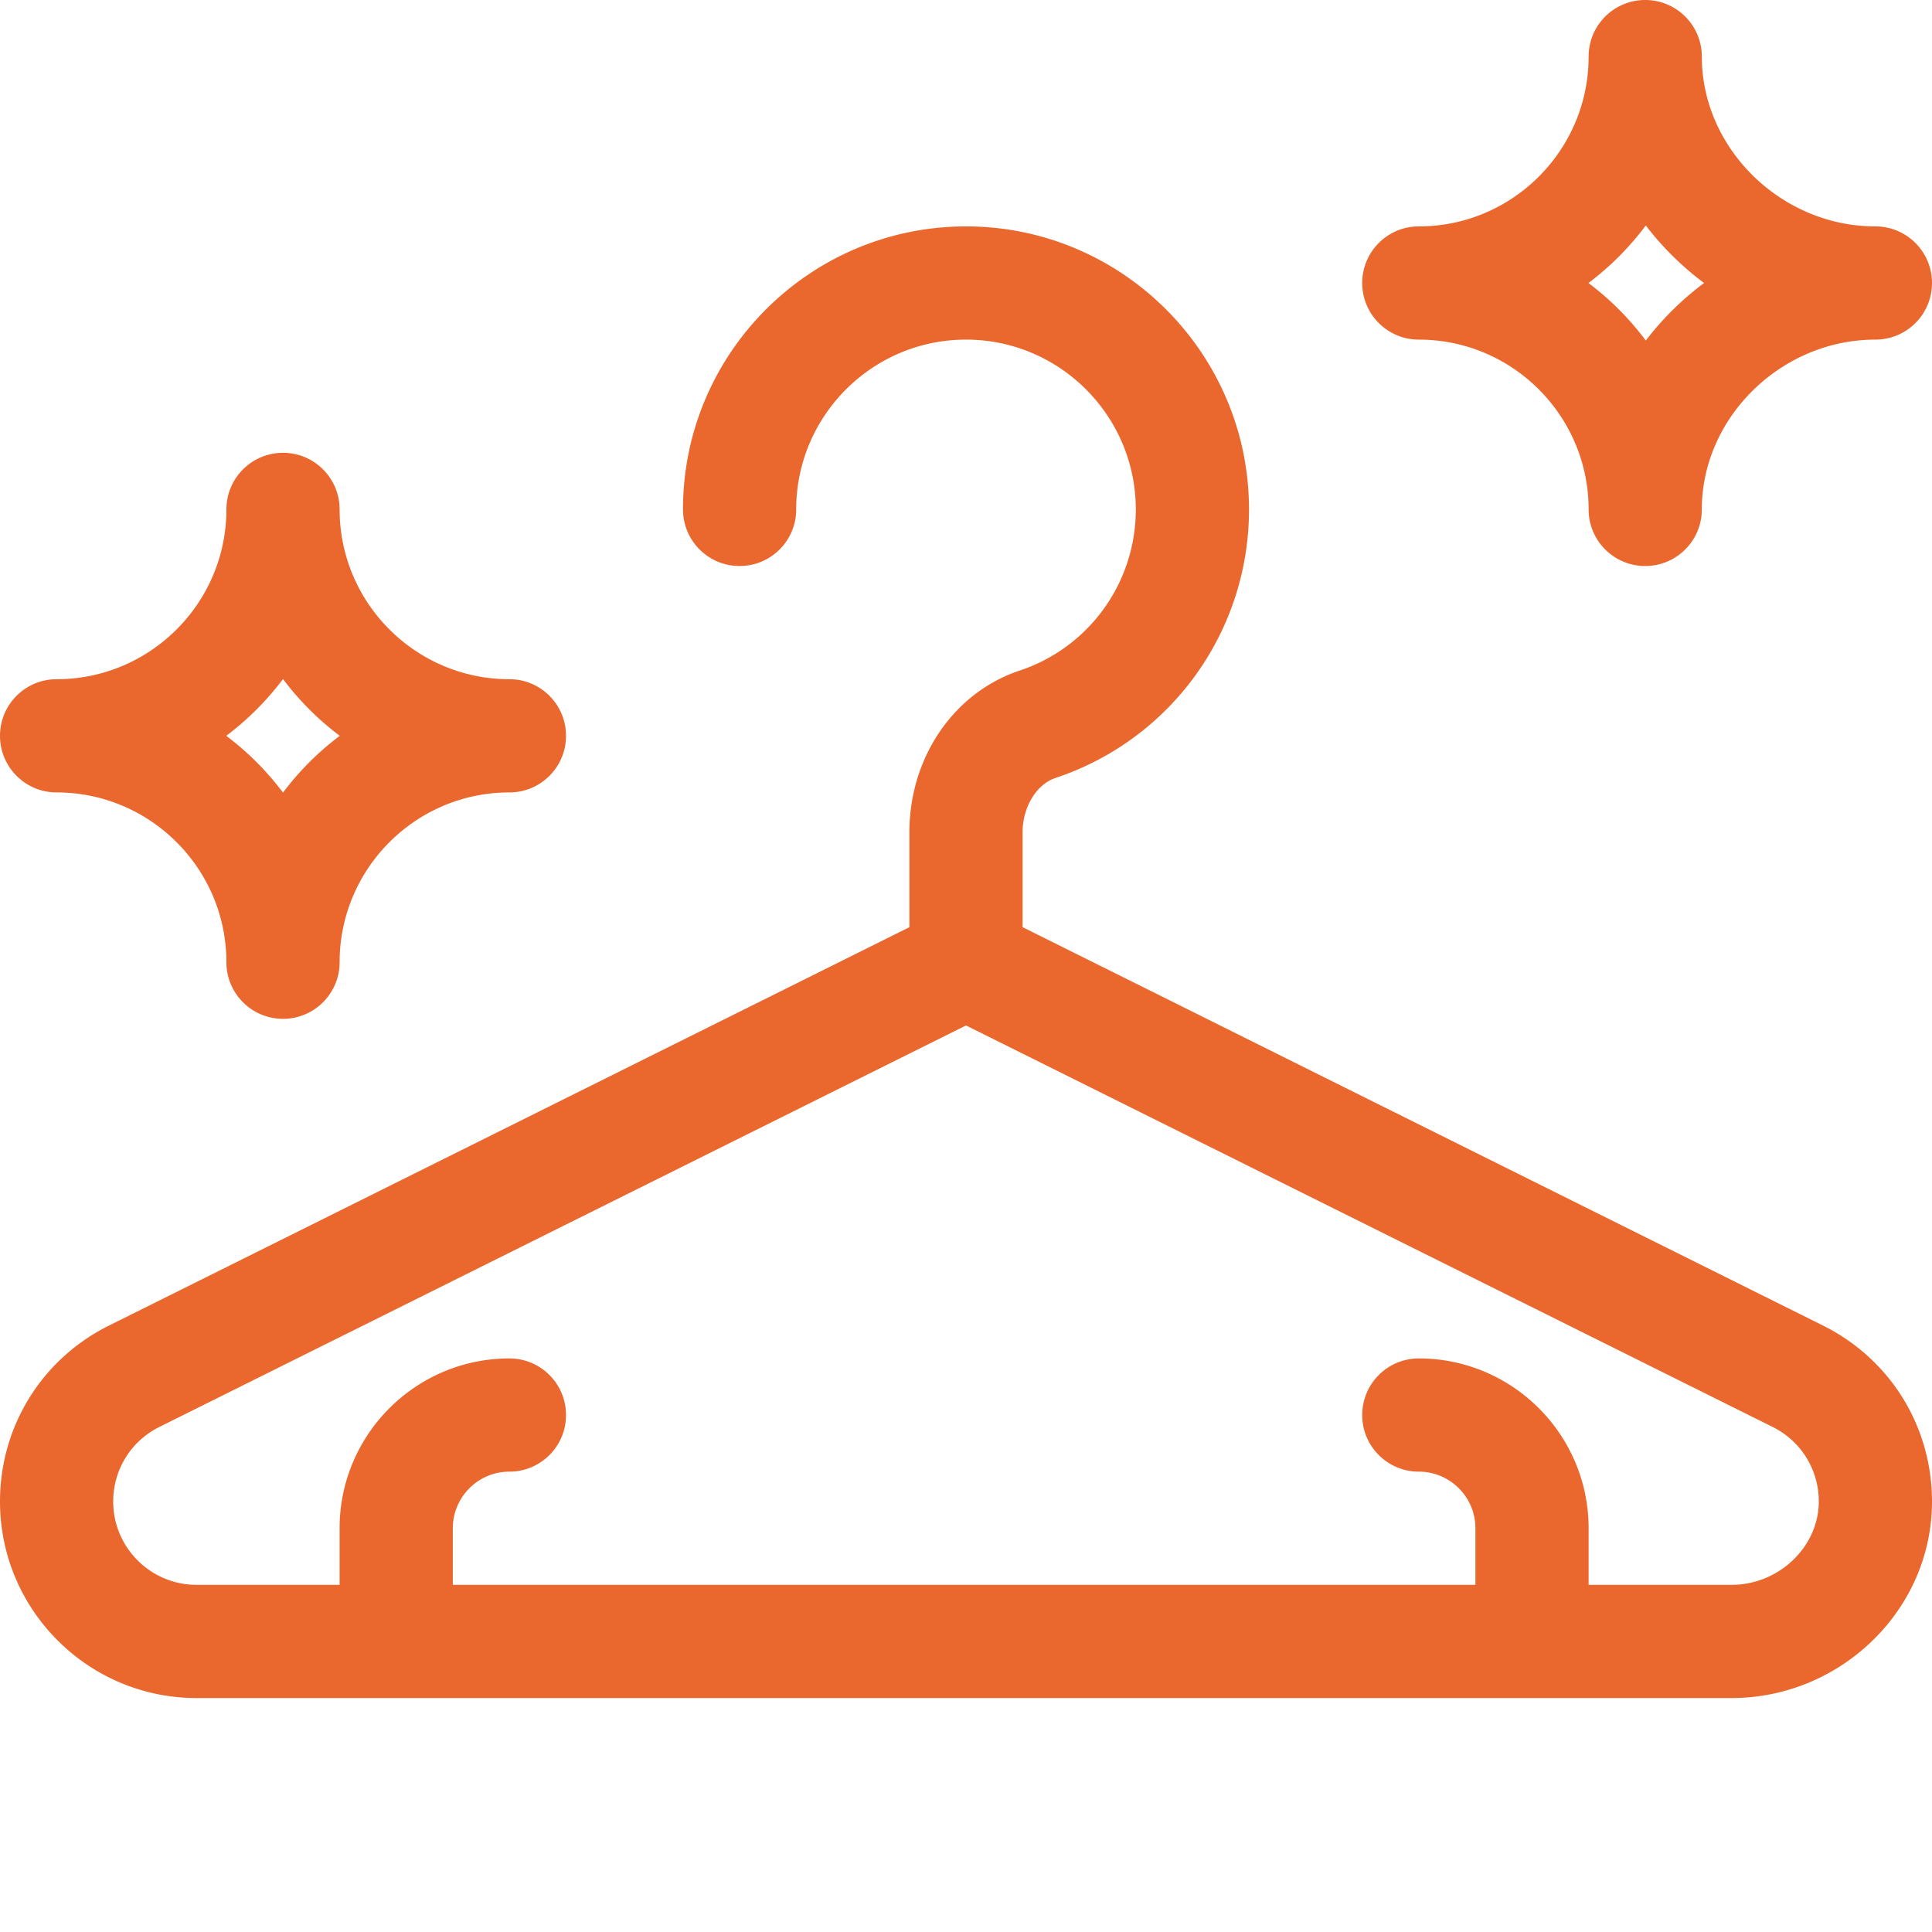 <?xml version="1.0" encoding="UTF-8"?> <svg xmlns="http://www.w3.org/2000/svg" xmlns:xlink="http://www.w3.org/1999/xlink" version="1.1" width="512" height="512" x="0" y="0" viewBox="0 0 512 512" style="enable-background:new 0 0 512 512" xml:space="preserve" class=""><g><path d="M497 60c-24.934 0-46-20.605-46-45 0-8.285-6.715-15-15-15s-15 6.715-15 15c0 24.813-20.188 45-45 45-8.285 0-15 6.715-15 15s6.715 15 15 15c24.813 0 45 20.188 45 45 0 8.285 6.715 15 15 15s15-6.715 15-15c0-24.395 21.066-45 46-45 8.285 0 15-6.715 15-15s-6.715-15-15-15zm-60.848 30.25A75.68 75.68 0 0 0 420.953 75a75.58 75.58 0 0 0 15.2-15.25A78.025 78.025 0 0 0 451.608 75a78.022 78.022 0 0 0-15.457 15.25zM483.188 351.32 271 245.71v-25.167c0-6.648 3.66-12.691 8.703-14.371C310.387 195.96 331 167.355 331 135c0-41.355-33.645-75-75-75s-75 33.645-75 75c0 8.285 6.715 15 15 15s15-6.715 15-15c0-24.813 20.188-45 45-45s45 20.188 45 45a44.946 44.946 0 0 1-30.773 42.71C252.747 183.528 241 200.743 241 220.548v25.164L28.79 351.336C11.03 360.215 0 378.062 0 397.918 0 426.637 23.363 450 52.082 450h406.836c28.77 0 53.082-23.262 53.082-52.082 0-19.856-11.031-37.703-28.813-46.598zM458.918 420H421v-15c0-24.813-20.188-45-45-45-8.285 0-15 6.715-15 15s6.715 15 15 15c8.27 0 15 6.73 15 15v15H120v-15c0-8.27 6.73-15 15-15 8.285 0 15-6.715 15-15s-6.715-15-15-15c-24.813 0-45 20.188-45 45v15H52.082C39.906 420 30 410.094 30 397.918c0-8.418 4.676-15.984 12.184-19.738L256 271.754l213.793 106.414C477.324 381.934 482 389.5 482 397.918 482 409.887 471.43 420 458.918 420zm0 0" fill="#ea672d" opacity="1" data-original="#000000"></path><path d="M60 255c0 8.285 6.715 15 15 15s15-6.715 15-15c0-24.813 20.188-45 45-45 8.285 0 15-6.715 15-15s-6.715-15-15-15c-24.813 0-45-20.188-45-45 0-8.285-6.715-15-15-15s-15 6.715-15 15c0 24.813-20.188 45-45 45-8.285 0-15 6.715-15 15s6.715 15 15 15c24.813 0 45 20.188 45 45zm15-75.047A75.543 75.543 0 0 0 90.047 195 75.646 75.646 0 0 0 75 210.047 75.543 75.543 0 0 0 59.953 195 75.646 75.646 0 0 0 75 179.953zm0 0" fill="#ea672d" opacity="1" data-original="#000000"></path></g></svg> 